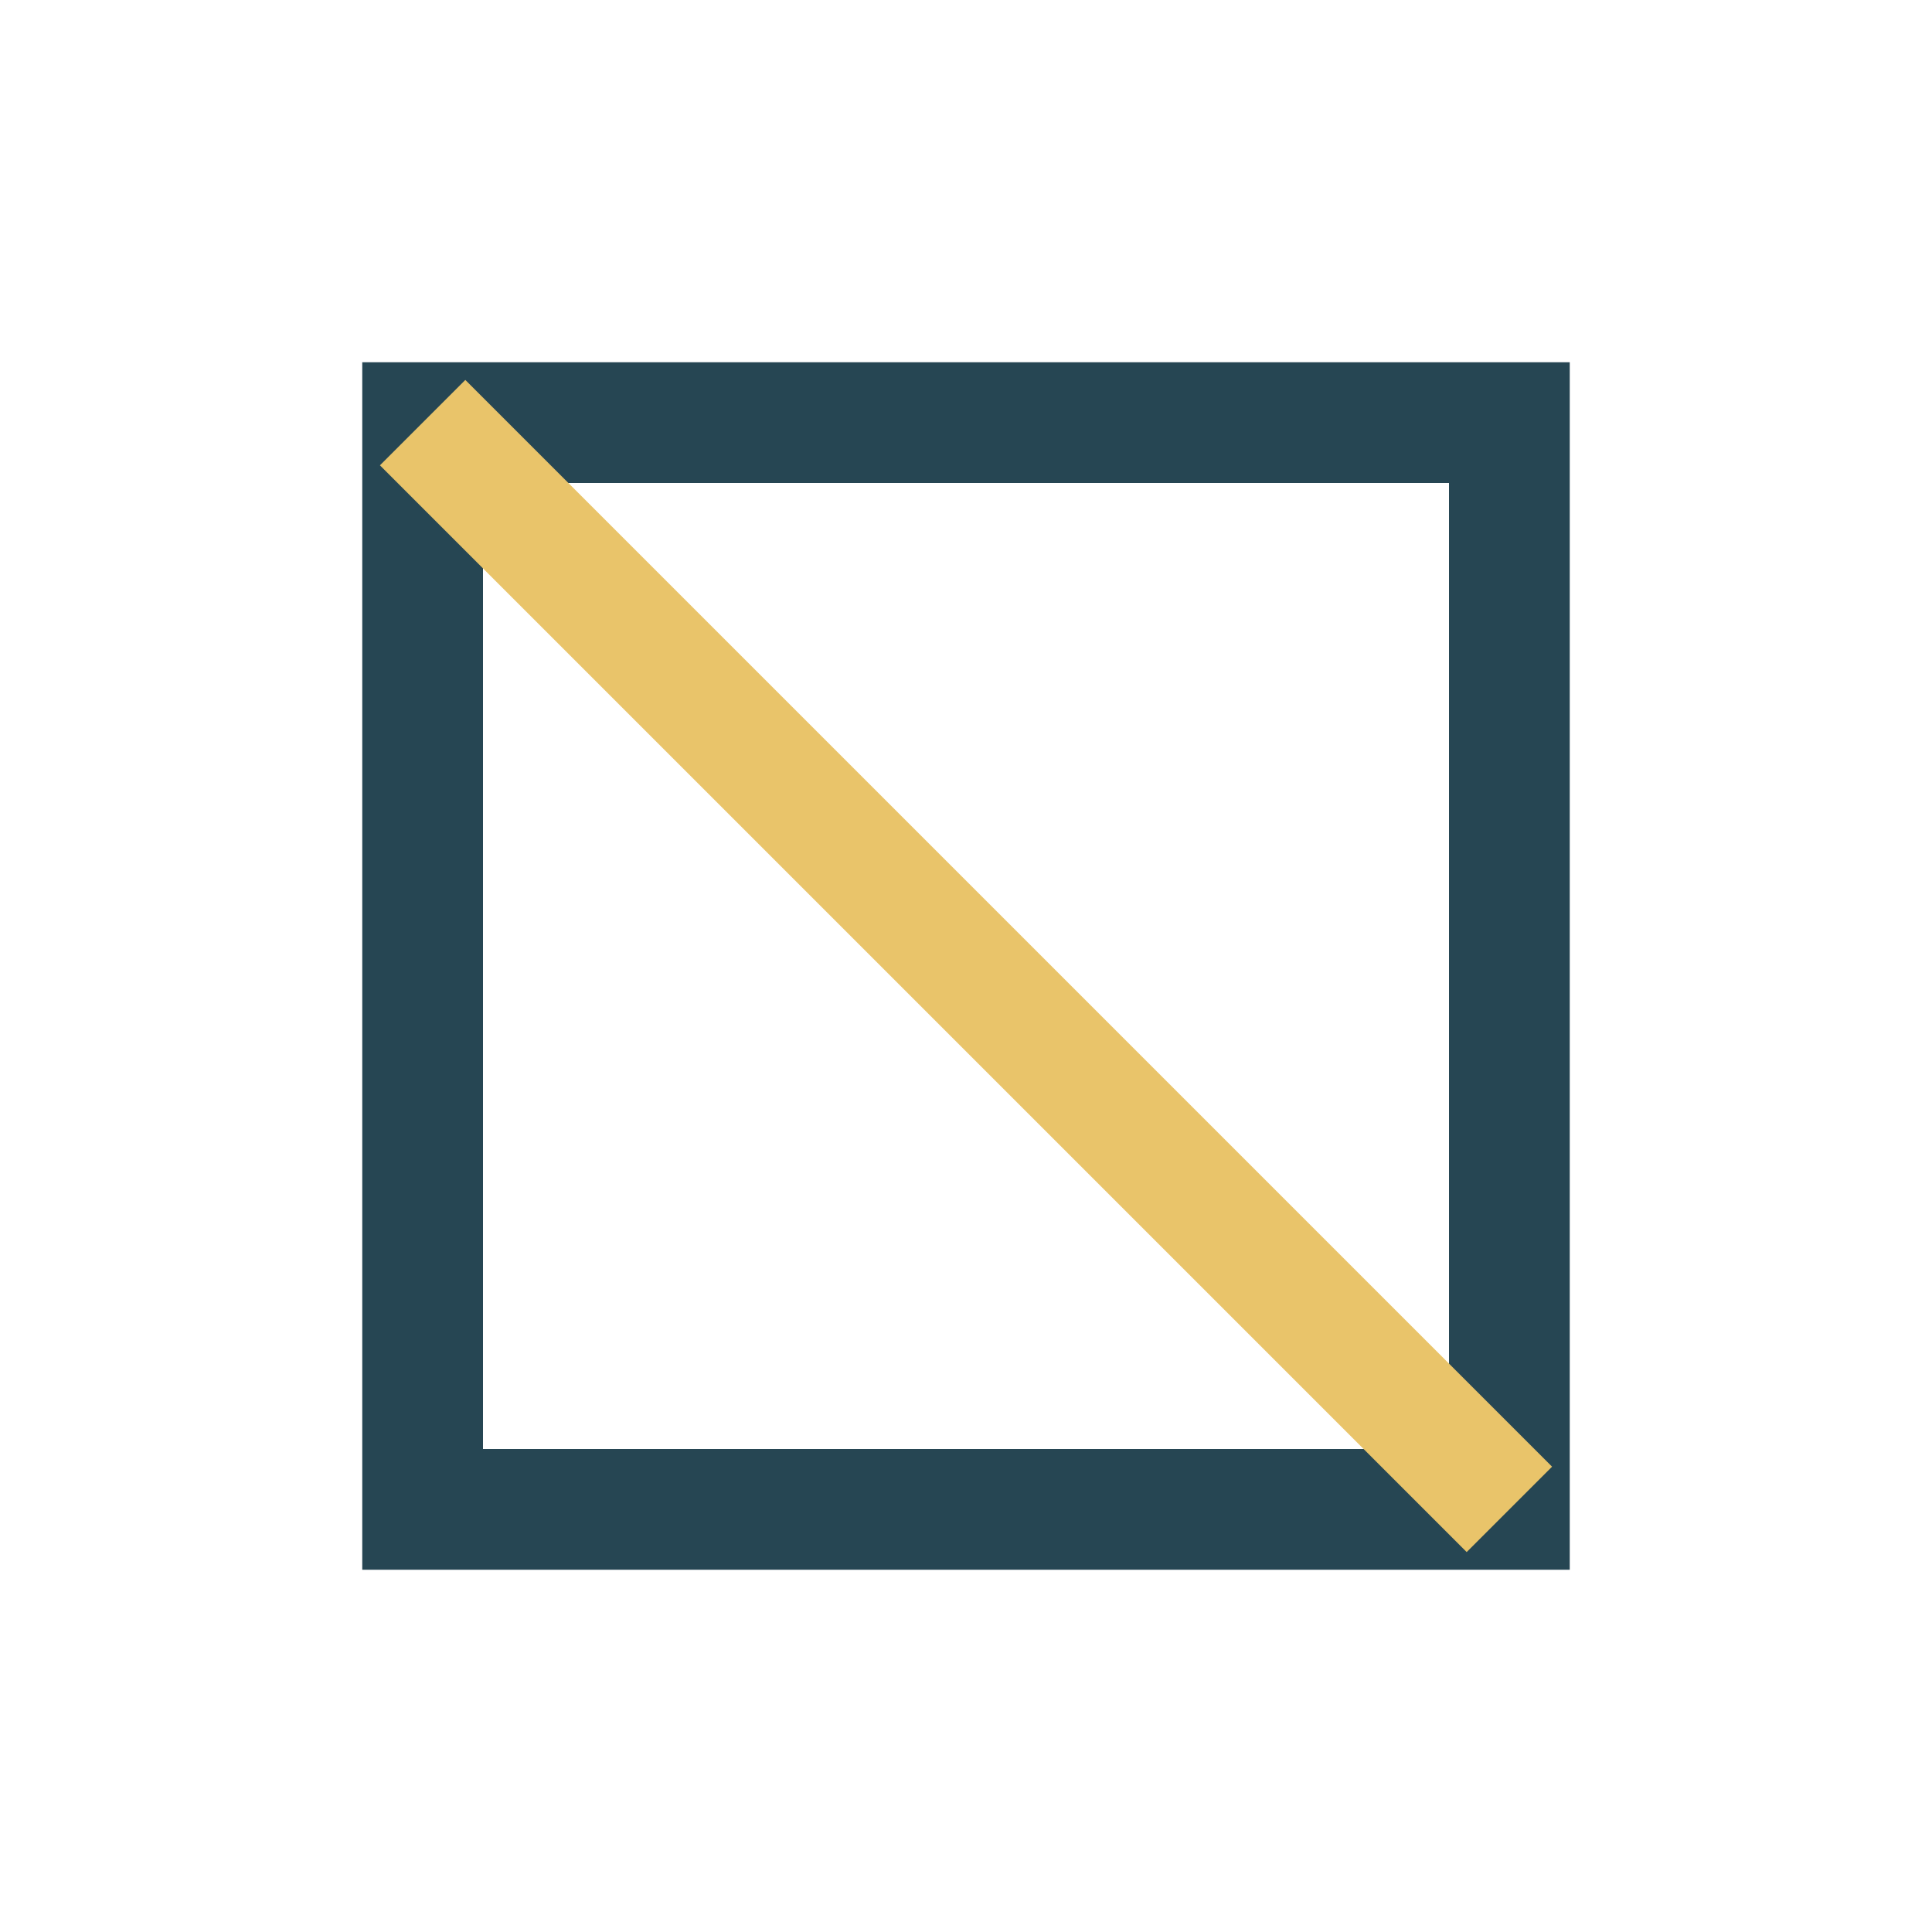 <?xml version="1.0" encoding="UTF-8"?>
<svg xmlns="http://www.w3.org/2000/svg" width="32" height="32" viewBox="0 0 32 32"><rect x="7" y="7" width="18" height="18" fill="none" stroke="#264653" stroke-width="2"/><path d="M7 7l18 18" stroke="#E9C46A" stroke-width="2"/></svg>